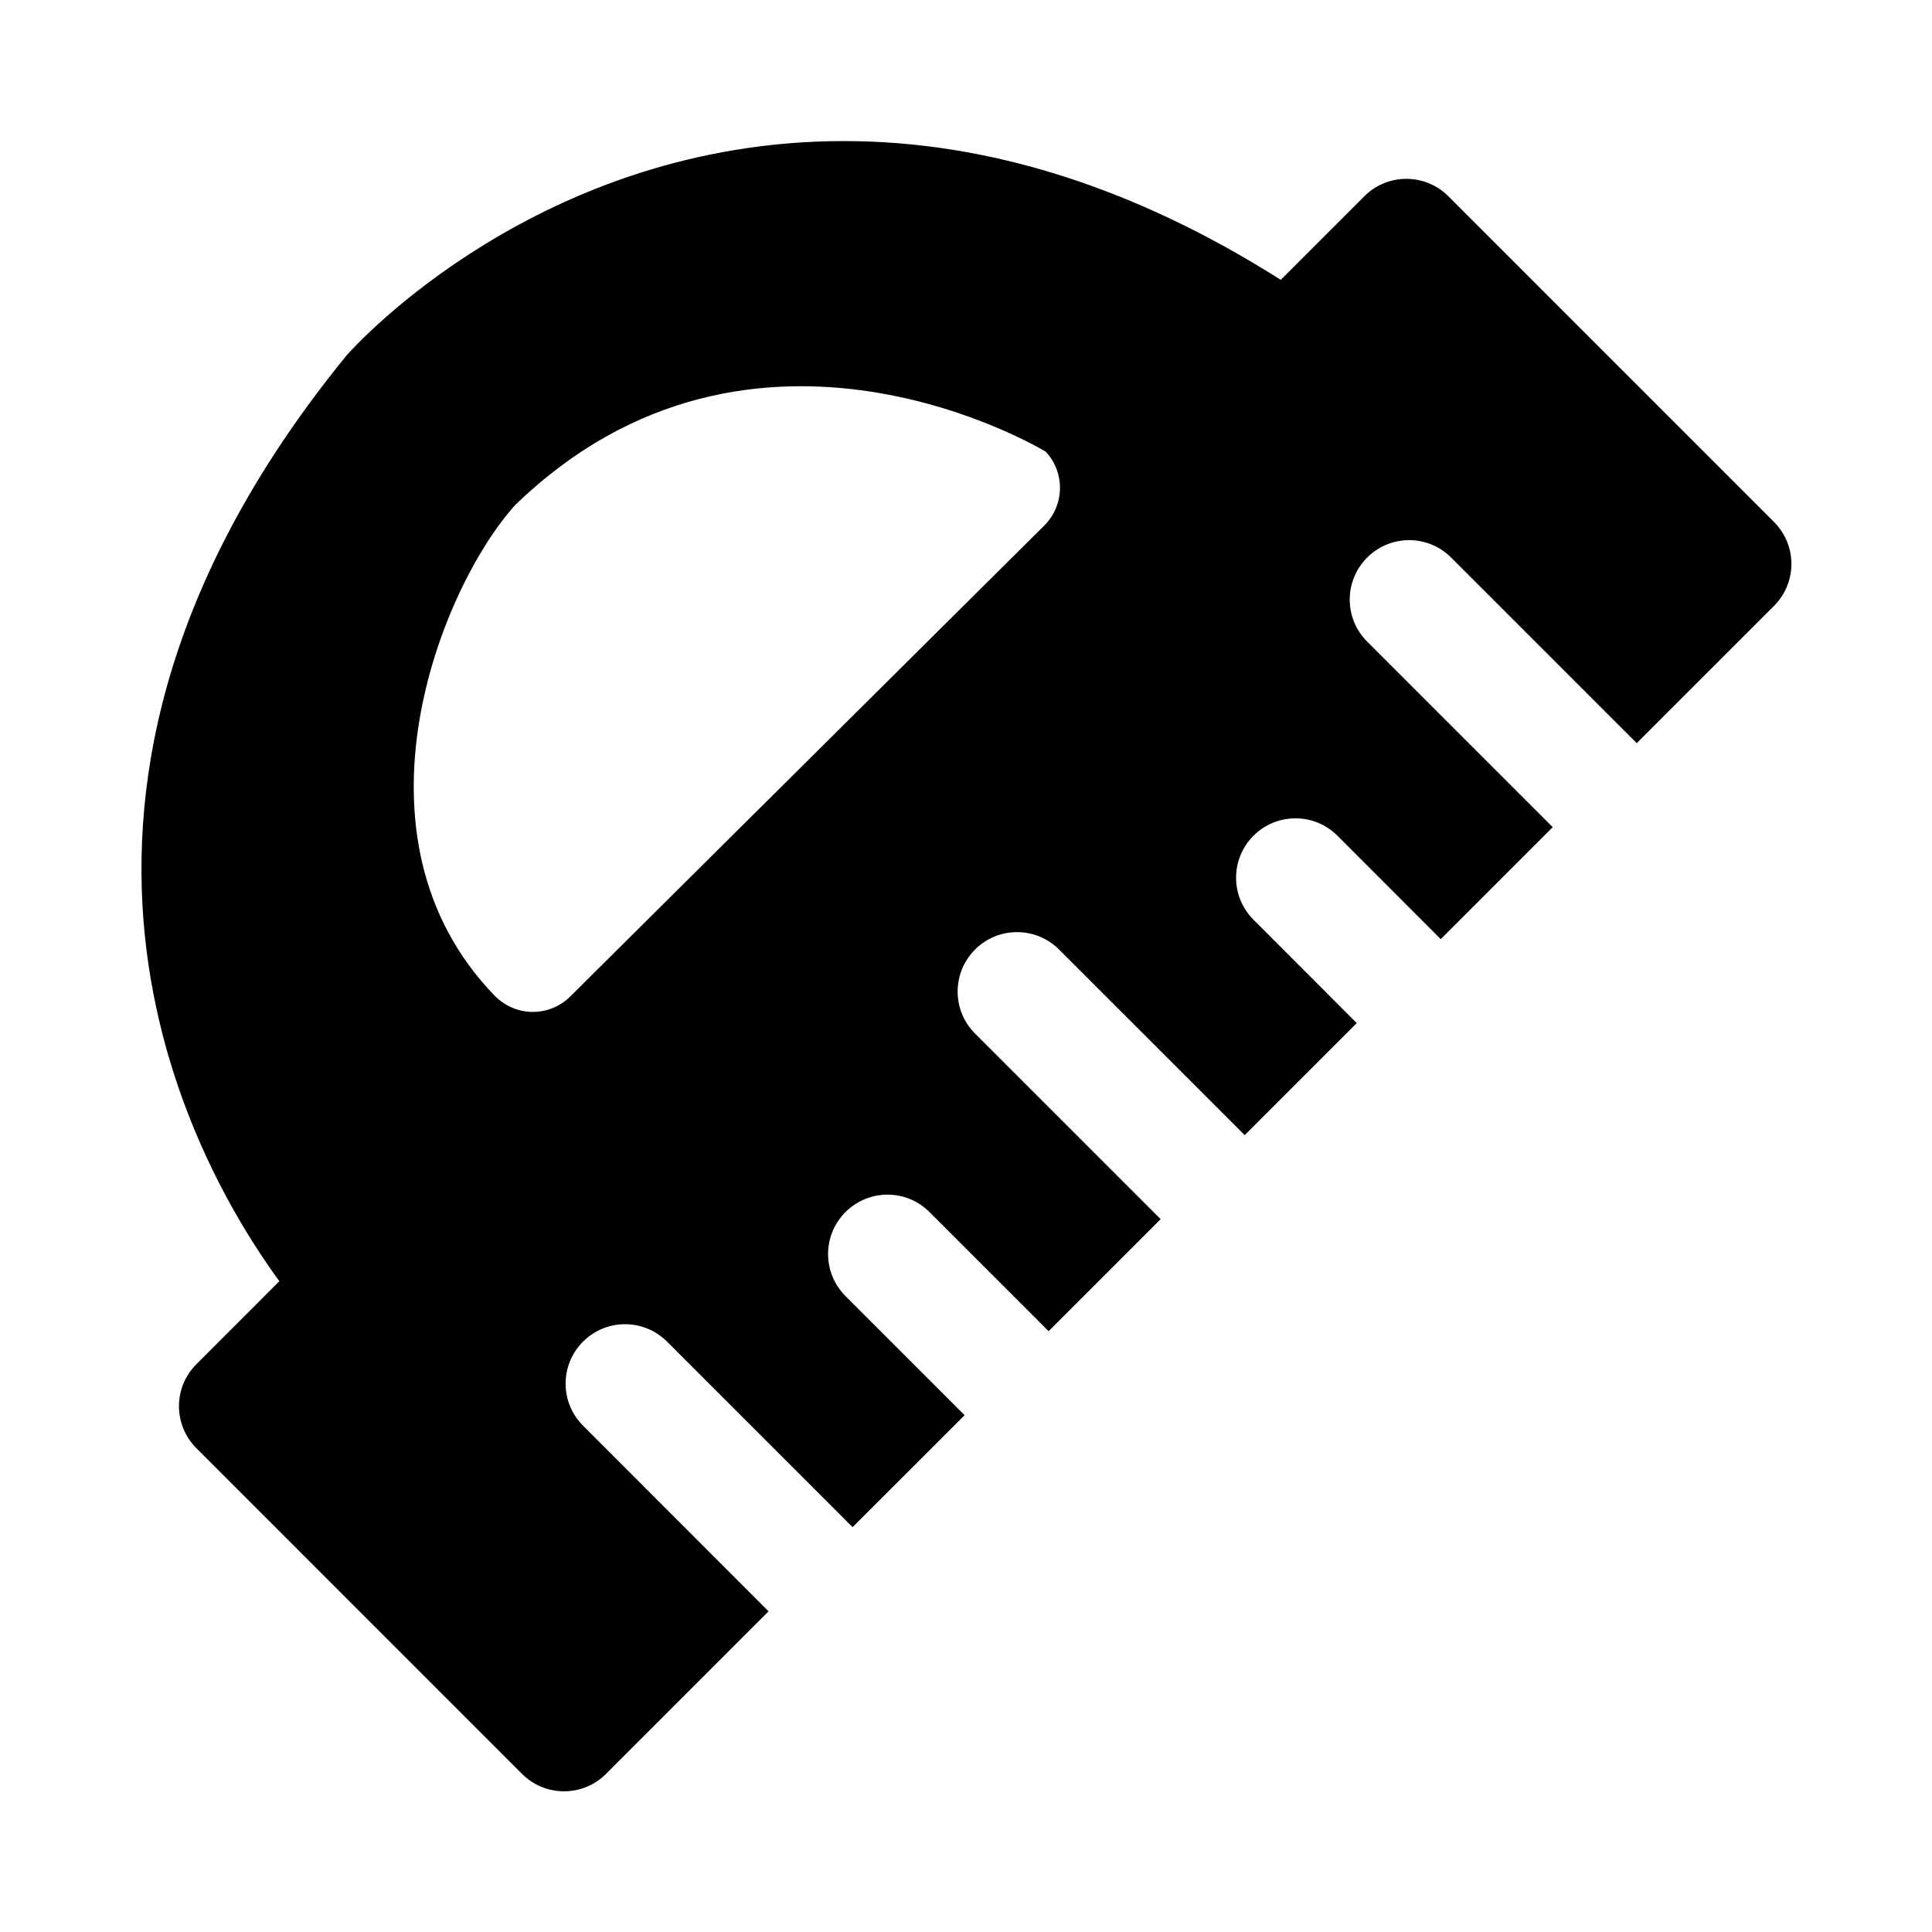 <?xml version="1.0" encoding="UTF-8"?>
<!-- Uploaded to: SVG Repo, www.svgrepo.com, Generator: SVG Repo Mixer Tools -->
<svg fill="#000000" width="800px" height="800px" version="1.1" viewBox="144 144 512 512" xmlns="http://www.w3.org/2000/svg">
 <path d="m298.51 521.81c-6.156-6.156-6.156-16.105 0-22.262s16.105-6.156 22.262 0l49.168 49.168 29.691-29.676-31.566-31.566c-6.156-6.156-6.156-16.121 0-22.262 6.156-6.156 16.105-6.156 22.262 0l31.566 31.566 29.691-29.691-49.184-49.184c-6.156-6.141-6.156-16.105 0-22.262s16.105-6.156 22.262 0l49.199 49.184 29.691-29.691-27.363-27.395c-6.156-6.156-6.156-16.121 0-22.262 6.156-6.141 16.105-6.156 22.262 0.016l27.363 27.395 29.676-29.676-49.184-49.184c-6.156-6.141-6.156-16.105 0-22.262s16.105-6.156 22.262 0l49.184 49.184 36.367-36.367c6.156-6.156 6.156-16.105 0-22.262l-86.293-86.309c-2.961-2.961-6.941-4.613-11.133-4.613-4.188 0-8.188 1.652-11.133 4.613l-22.152 22.152c-38.512-24.418-77.398-36.777-115.77-36.777-80.359 0-129.26 53.922-131.73 56.727-94.828 116.08-41.926 212.46-17.887 245.42l-21.98 21.996c-6.156 6.156-6.156 16.105 0 22.262l86.293 86.309c2.961 2.961 6.941 4.613 11.133 4.613 4.188 0 8.188-1.652 11.133-4.613l43.074-43.074zm-13.305-109.64h-0.219c-3.809-0.062-7.398-1.699-10.027-4.426-40.652-42.176-14.156-108.08 5.586-129.92 63.355-61.34 140.61-14.105 140.61-14.105 5.133 5.543 4.977 14.152-0.363 19.508l-125.64 124.82c-2.625 2.641-6.231 4.121-9.949 4.121z"/>
</svg>